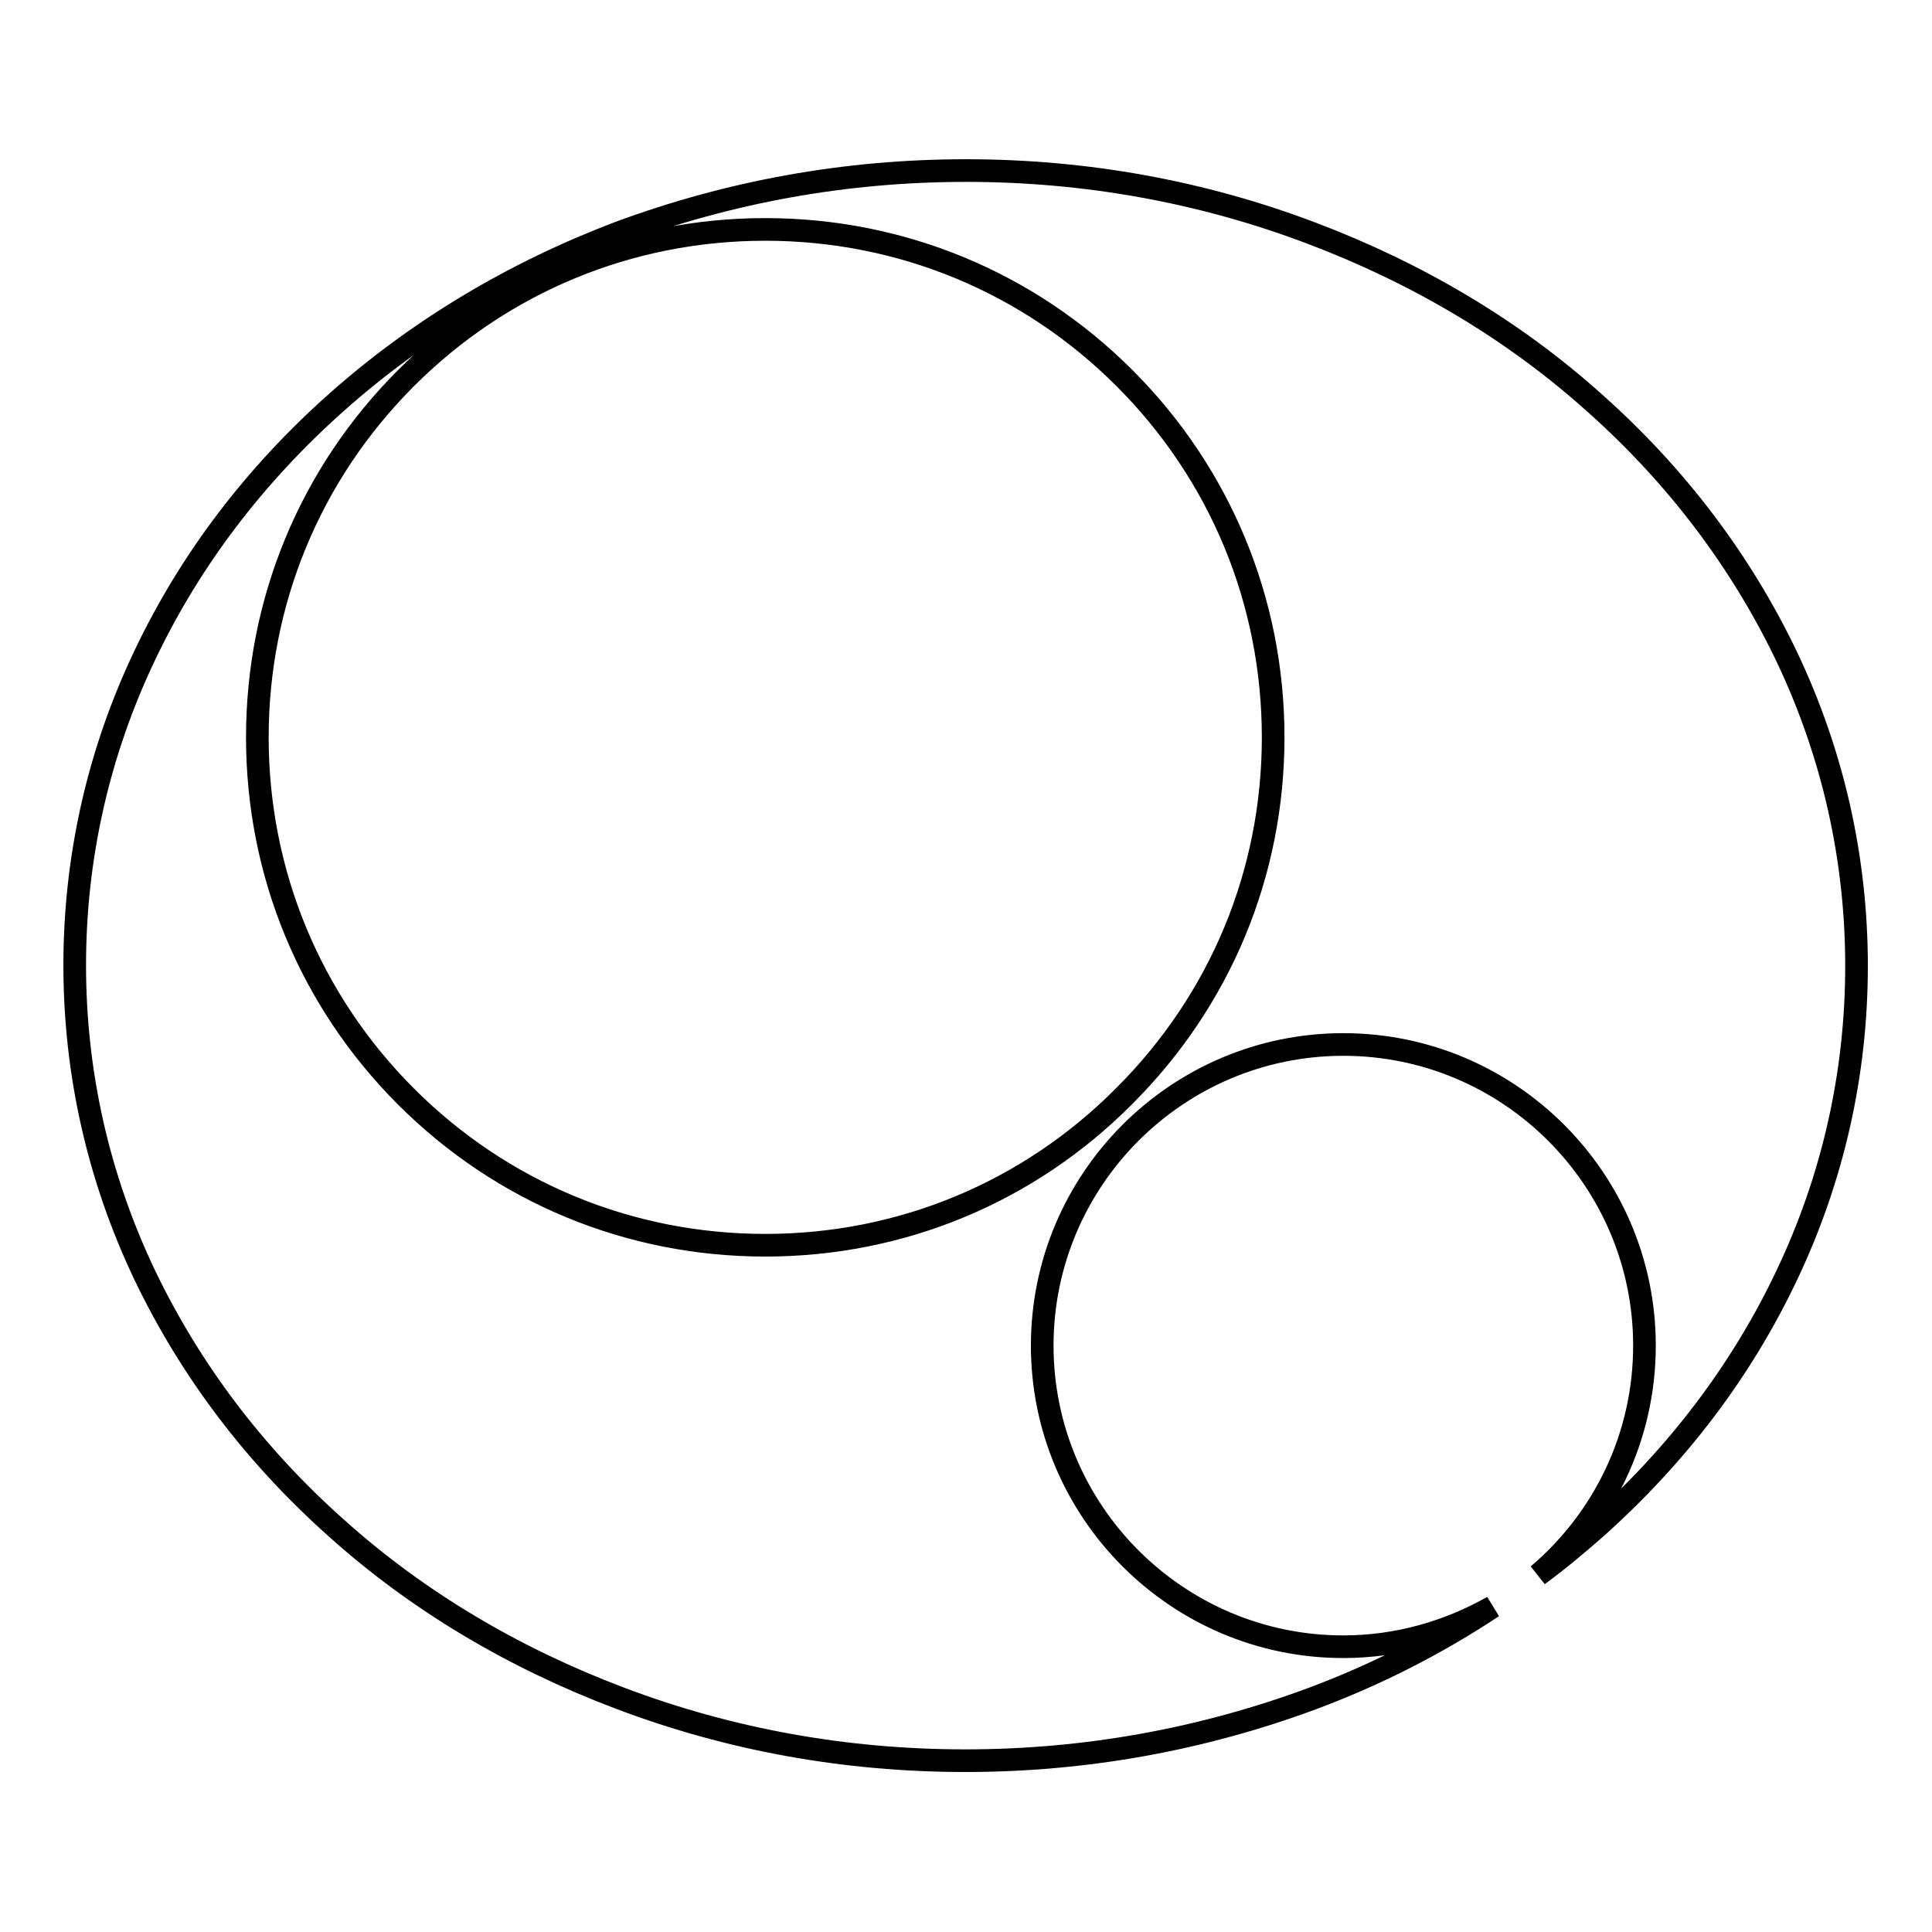<?xml version="1.0" encoding="utf-8"?>
<!-- Svg Vector Icons : http://www.onlinewebfonts.com/icon -->
<!DOCTYPE svg PUBLIC "-//W3C//DTD SVG 1.1//EN" "http://www.w3.org/Graphics/SVG/1.1/DTD/svg11.dtd">
<svg version="1.1" xmlns="http://www.w3.org/2000/svg" xmlns:xlink="http://www.w3.org/1999/xlink" x="0px" y="0px" viewBox="0 0 256 256" enable-background="new 0 0 256 256" xml:space="preserve">
<g><g><path stroke-width="3" fill-opacity="0" stroke="#000000"  d="M236.7,86.9c-6-12.5-14.5-23.8-25.4-33.5c-10.8-9.7-23.5-17.2-37.5-22.5c-14.5-5.5-29.9-8.3-45.8-8.3c-15.9,0-31.3,2.8-45.9,8.2c-14,5.3-26.7,12.9-37.5,22.5c-10.9,9.7-19.4,20.9-25.4,33.5c-6.2,13-9.3,26.9-9.3,41.1s3.1,28.1,9.3,41.1c6,12.5,14.5,23.8,25.4,33.5c10.8,9.7,23.5,17.2,37.5,22.5c14.5,5.5,29.9,8.3,45.8,8.3c15.9,0,31.3-2.8,45.9-8.2c8.6-3.2,16.6-7.3,24-12.2c-5.8,3.3-12.6,5.3-19.8,5.3c-22,0-39.9-17.9-39.9-39.9c0-22,17.9-39.9,39.9-39.9s39.9,17.9,39.9,39.9c0,12.2-5.5,23.1-14.1,30.4c2.6-1.9,5.1-4,7.5-6.1c10.9-9.7,19.4-20.9,25.4-33.5c6.2-13,9.3-26.9,9.3-41.1S242.9,99.9,236.7,86.9z M149,145.2C136.3,158,119.4,165,101.4,165c-18,0-34.9-7-47.6-19.7c-12.7-12.7-19.7-29.6-19.7-47.6s7-34.9,19.7-47.6c12.7-12.7,29.6-19.7,47.6-19.7c18,0,34.9,7,47.6,19.7s19.7,29.6,19.7,47.6S161.7,132.5,149,145.2z"/></g></g>
</svg>